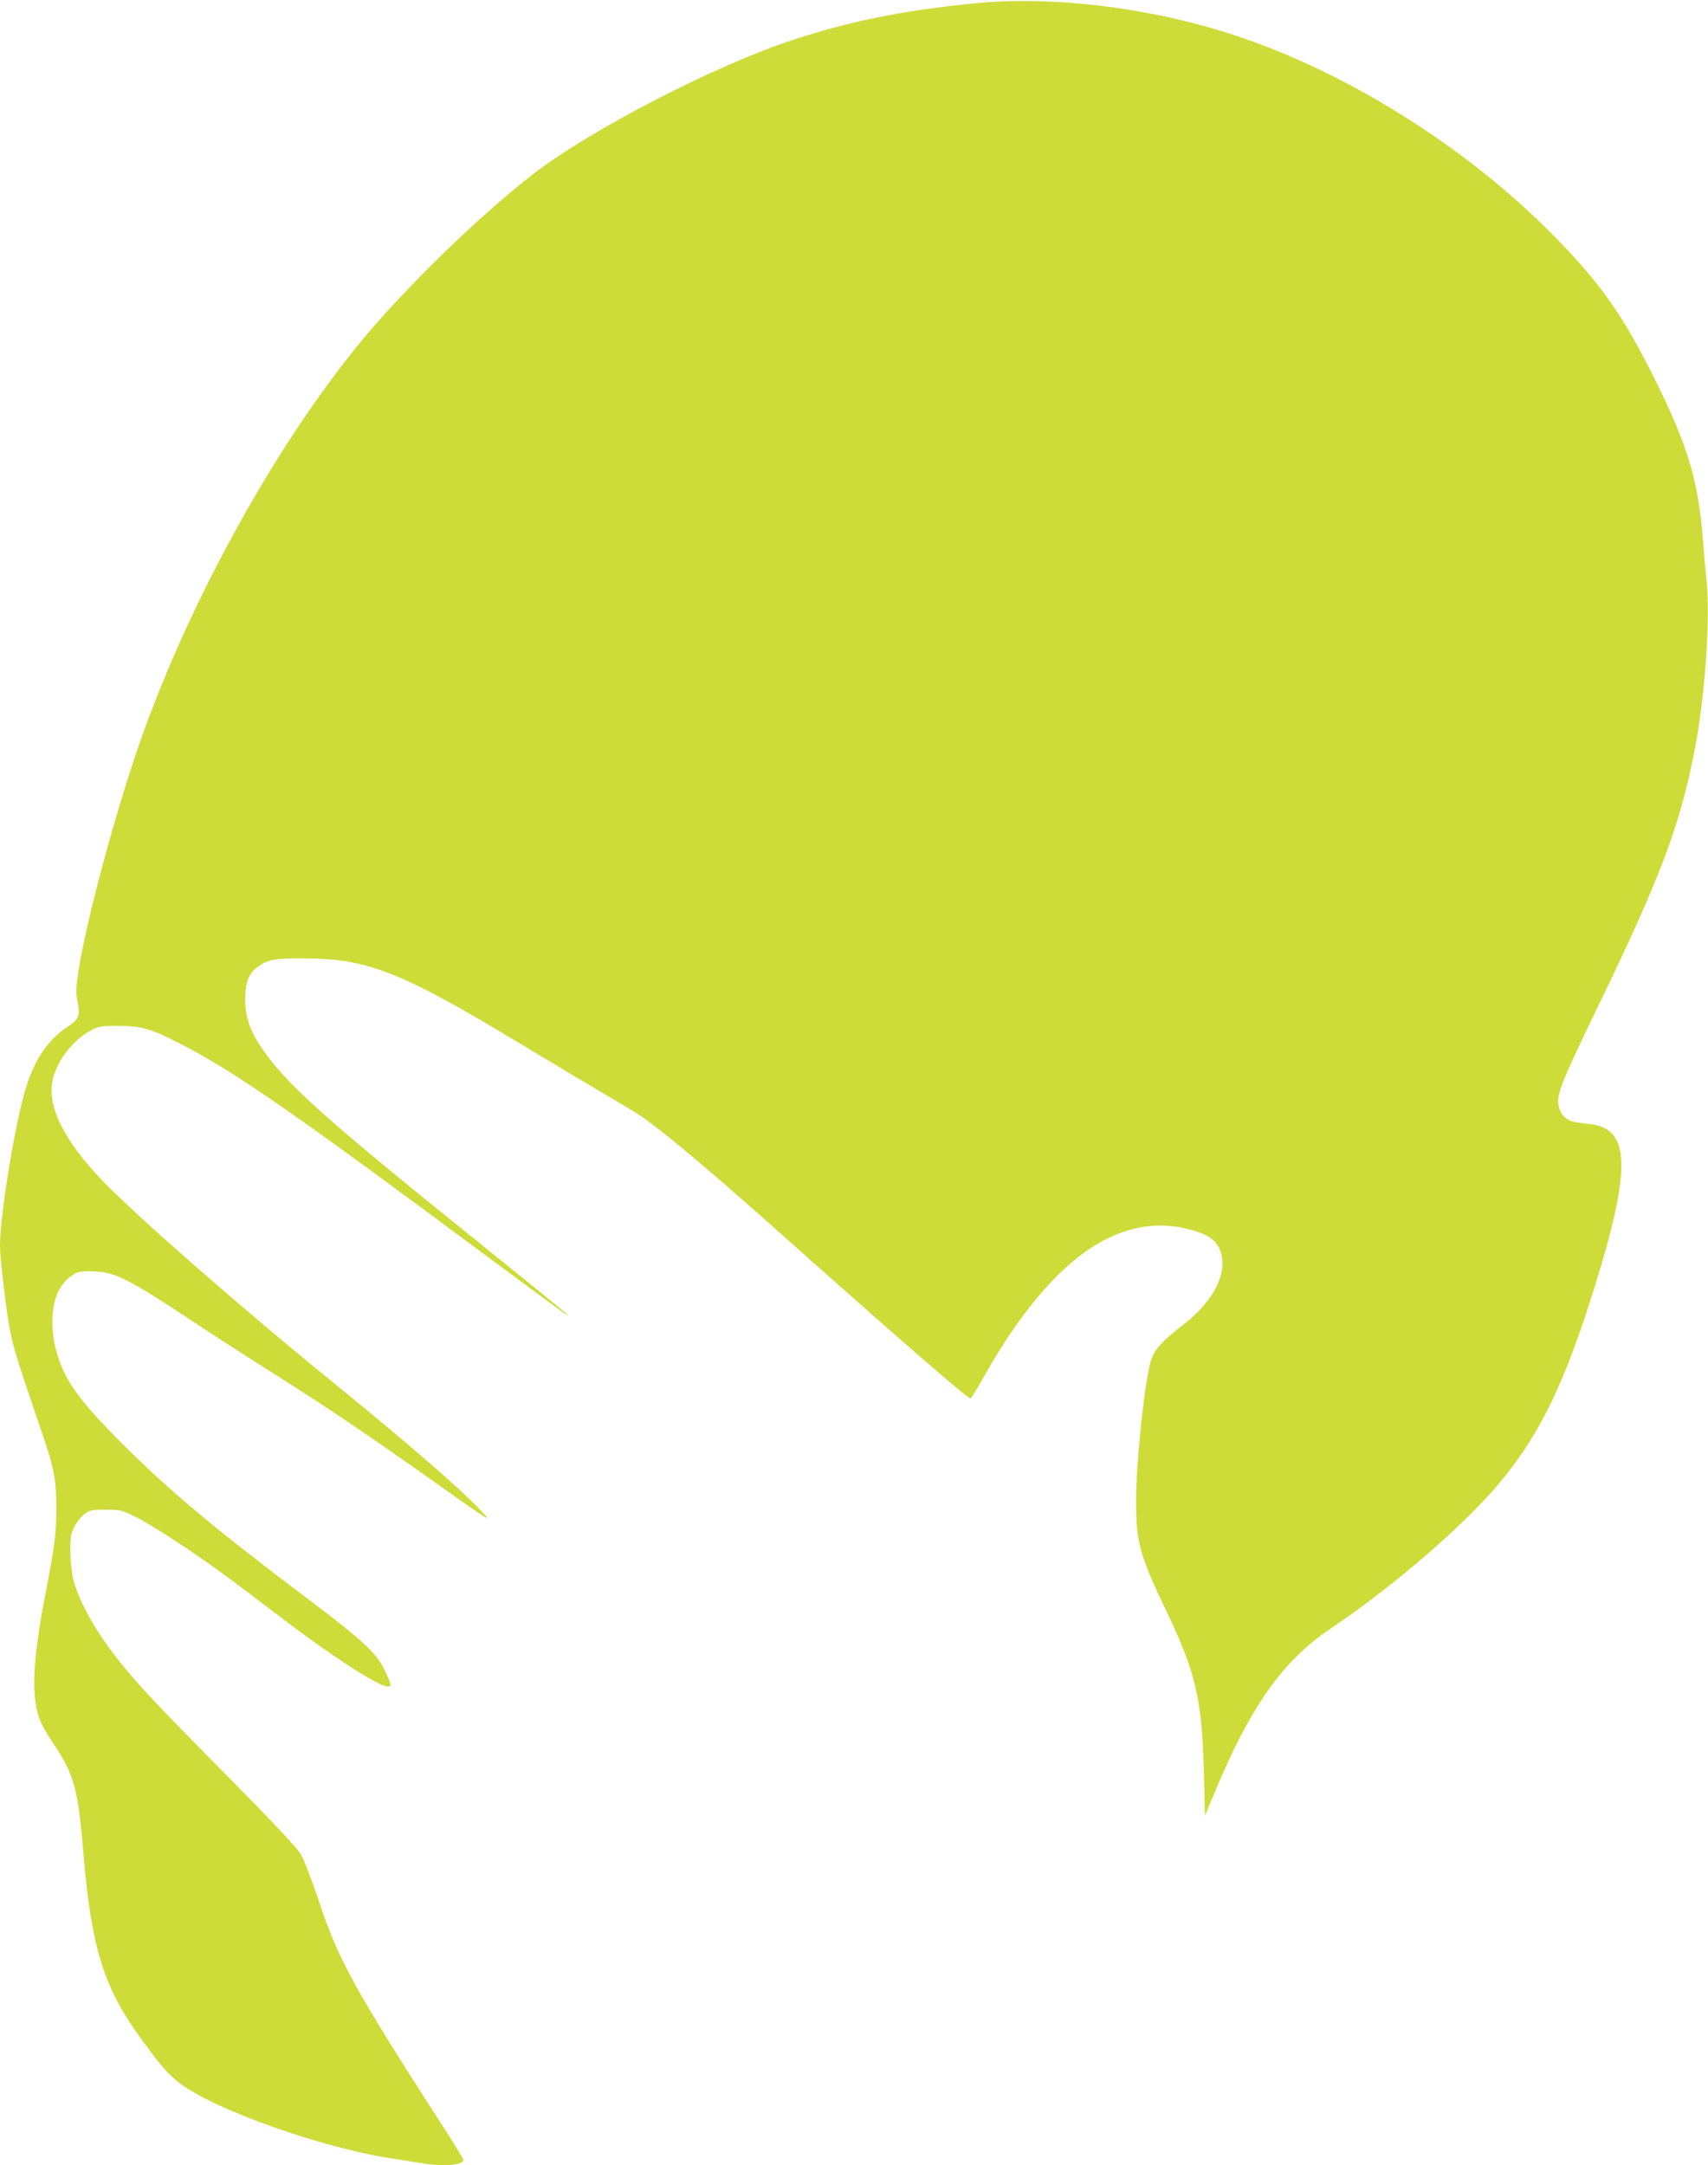 <?xml version="1.0" standalone="no"?>
<!DOCTYPE svg PUBLIC "-//W3C//DTD SVG 20010904//EN"
 "http://www.w3.org/TR/2001/REC-SVG-20010904/DTD/svg10.dtd">
<svg version="1.0" xmlns="http://www.w3.org/2000/svg"
 width="1010pt" height="1280pt" viewBox="0 0 1010 1280"
 preserveAspectRatio="xMidYMid meet">
<g transform="translate(0,1280) scale(0.1,-0.1)"
fill="#cddc39" stroke="none">
<path d="M5760 12780 c-420 -42 -727 -104 -1060 -212 -470 -153 -1216 -538
-1559 -806 -307 -239 -728 -648 -986 -956 -508 -609 -1021 -1530 -1318 -2366
-148 -417 -329 -1087 -374 -1387 -14 -96 -15 -123 -4 -176 16 -81 6 -105 -58
-146 -119 -77 -204 -205 -255 -386 -64 -224 -146 -737 -146 -909 0 -79 38
-395 61 -511 20 -98 55 -210 177 -565 81 -234 95 -304 95 -470 0 -153 -8 -222
-63 -505 -81 -419 -88 -635 -26 -771 13 -29 46 -85 74 -125 121 -181 144 -263
177 -664 46 -542 120 -779 341 -1080 115 -159 159 -208 229 -262 205 -155 832
-378 1245 -442 74 -12 163 -26 196 -31 118 -19 234 -9 234 21 0 6 -41 74 -91
152 -558 865 -646 1025 -767 1389 -38 113 -84 233 -103 265 -24 41 -155 181
-444 473 -409 414 -507 518 -622 660 -142 176 -242 353 -279 490 -10 39 -17
105 -18 165 -1 86 3 107 23 148 13 26 39 60 59 75 33 25 43 27 127 27 87 0 95
-2 176 -42 47 -23 166 -95 264 -161 171 -113 286 -197 615 -448 276 -211 560
-394 611 -394 26 0 24 12 -16 95 -49 103 -123 172 -443 414 -563 424 -828 646
-1108 925 -267 268 -350 385 -396 568 -30 121 -23 254 17 334 20 39 45 68 74
89 39 28 49 30 124 29 133 -1 206 -37 605 -301 130 -86 347 -226 482 -311 299
-188 555 -361 930 -627 359 -254 362 -256 265 -156 -127 132 -440 401 -895
771 -515 419 -1128 956 -1325 1161 -221 230 -324 432 -296 584 21 113 116 242
224 301 49 27 59 29 167 29 136 0 190 -15 365 -105 322 -165 662 -400 1840
-1276 215 -159 406 -300 425 -313 l35 -23 -35 32 c-19 17 -251 205 -515 418
-912 733 -1133 933 -1276 1149 -64 98 -89 176 -89 277 0 96 21 151 71 188 61
46 101 53 279 52 375 -1 570 -78 1275 -503 204 -123 440 -264 525 -314 85 -49
178 -106 205 -125 162 -117 418 -333 904 -767 619 -551 1000 -882 1029 -892 4
-2 36 50 72 114 231 415 477 695 720 822 181 94 364 111 548 50 78 -26 116
-57 138 -114 47 -125 -36 -294 -215 -433 -131 -102 -174 -149 -194 -212 -37
-112 -89 -602 -89 -830 -1 -245 21 -324 177 -650 177 -369 213 -525 224 -960
l6 -255 54 130 c213 513 404 785 686 975 384 258 814 631 1020 885 230 283
374 586 549 1151 214 692 206 924 -34 949 -104 11 -123 17 -151 44 -18 18 -30
43 -34 73 -9 61 23 140 227 563 374 771 489 1074 577 1520 63 319 96 785 72
1018 -6 51 -15 157 -21 237 -28 352 -91 562 -291 961 -183 367 -314 552 -584
828 -517 528 -1228 975 -1902 1195 -499 163 -1072 232 -1533 186z"/>
</g>
</svg>
